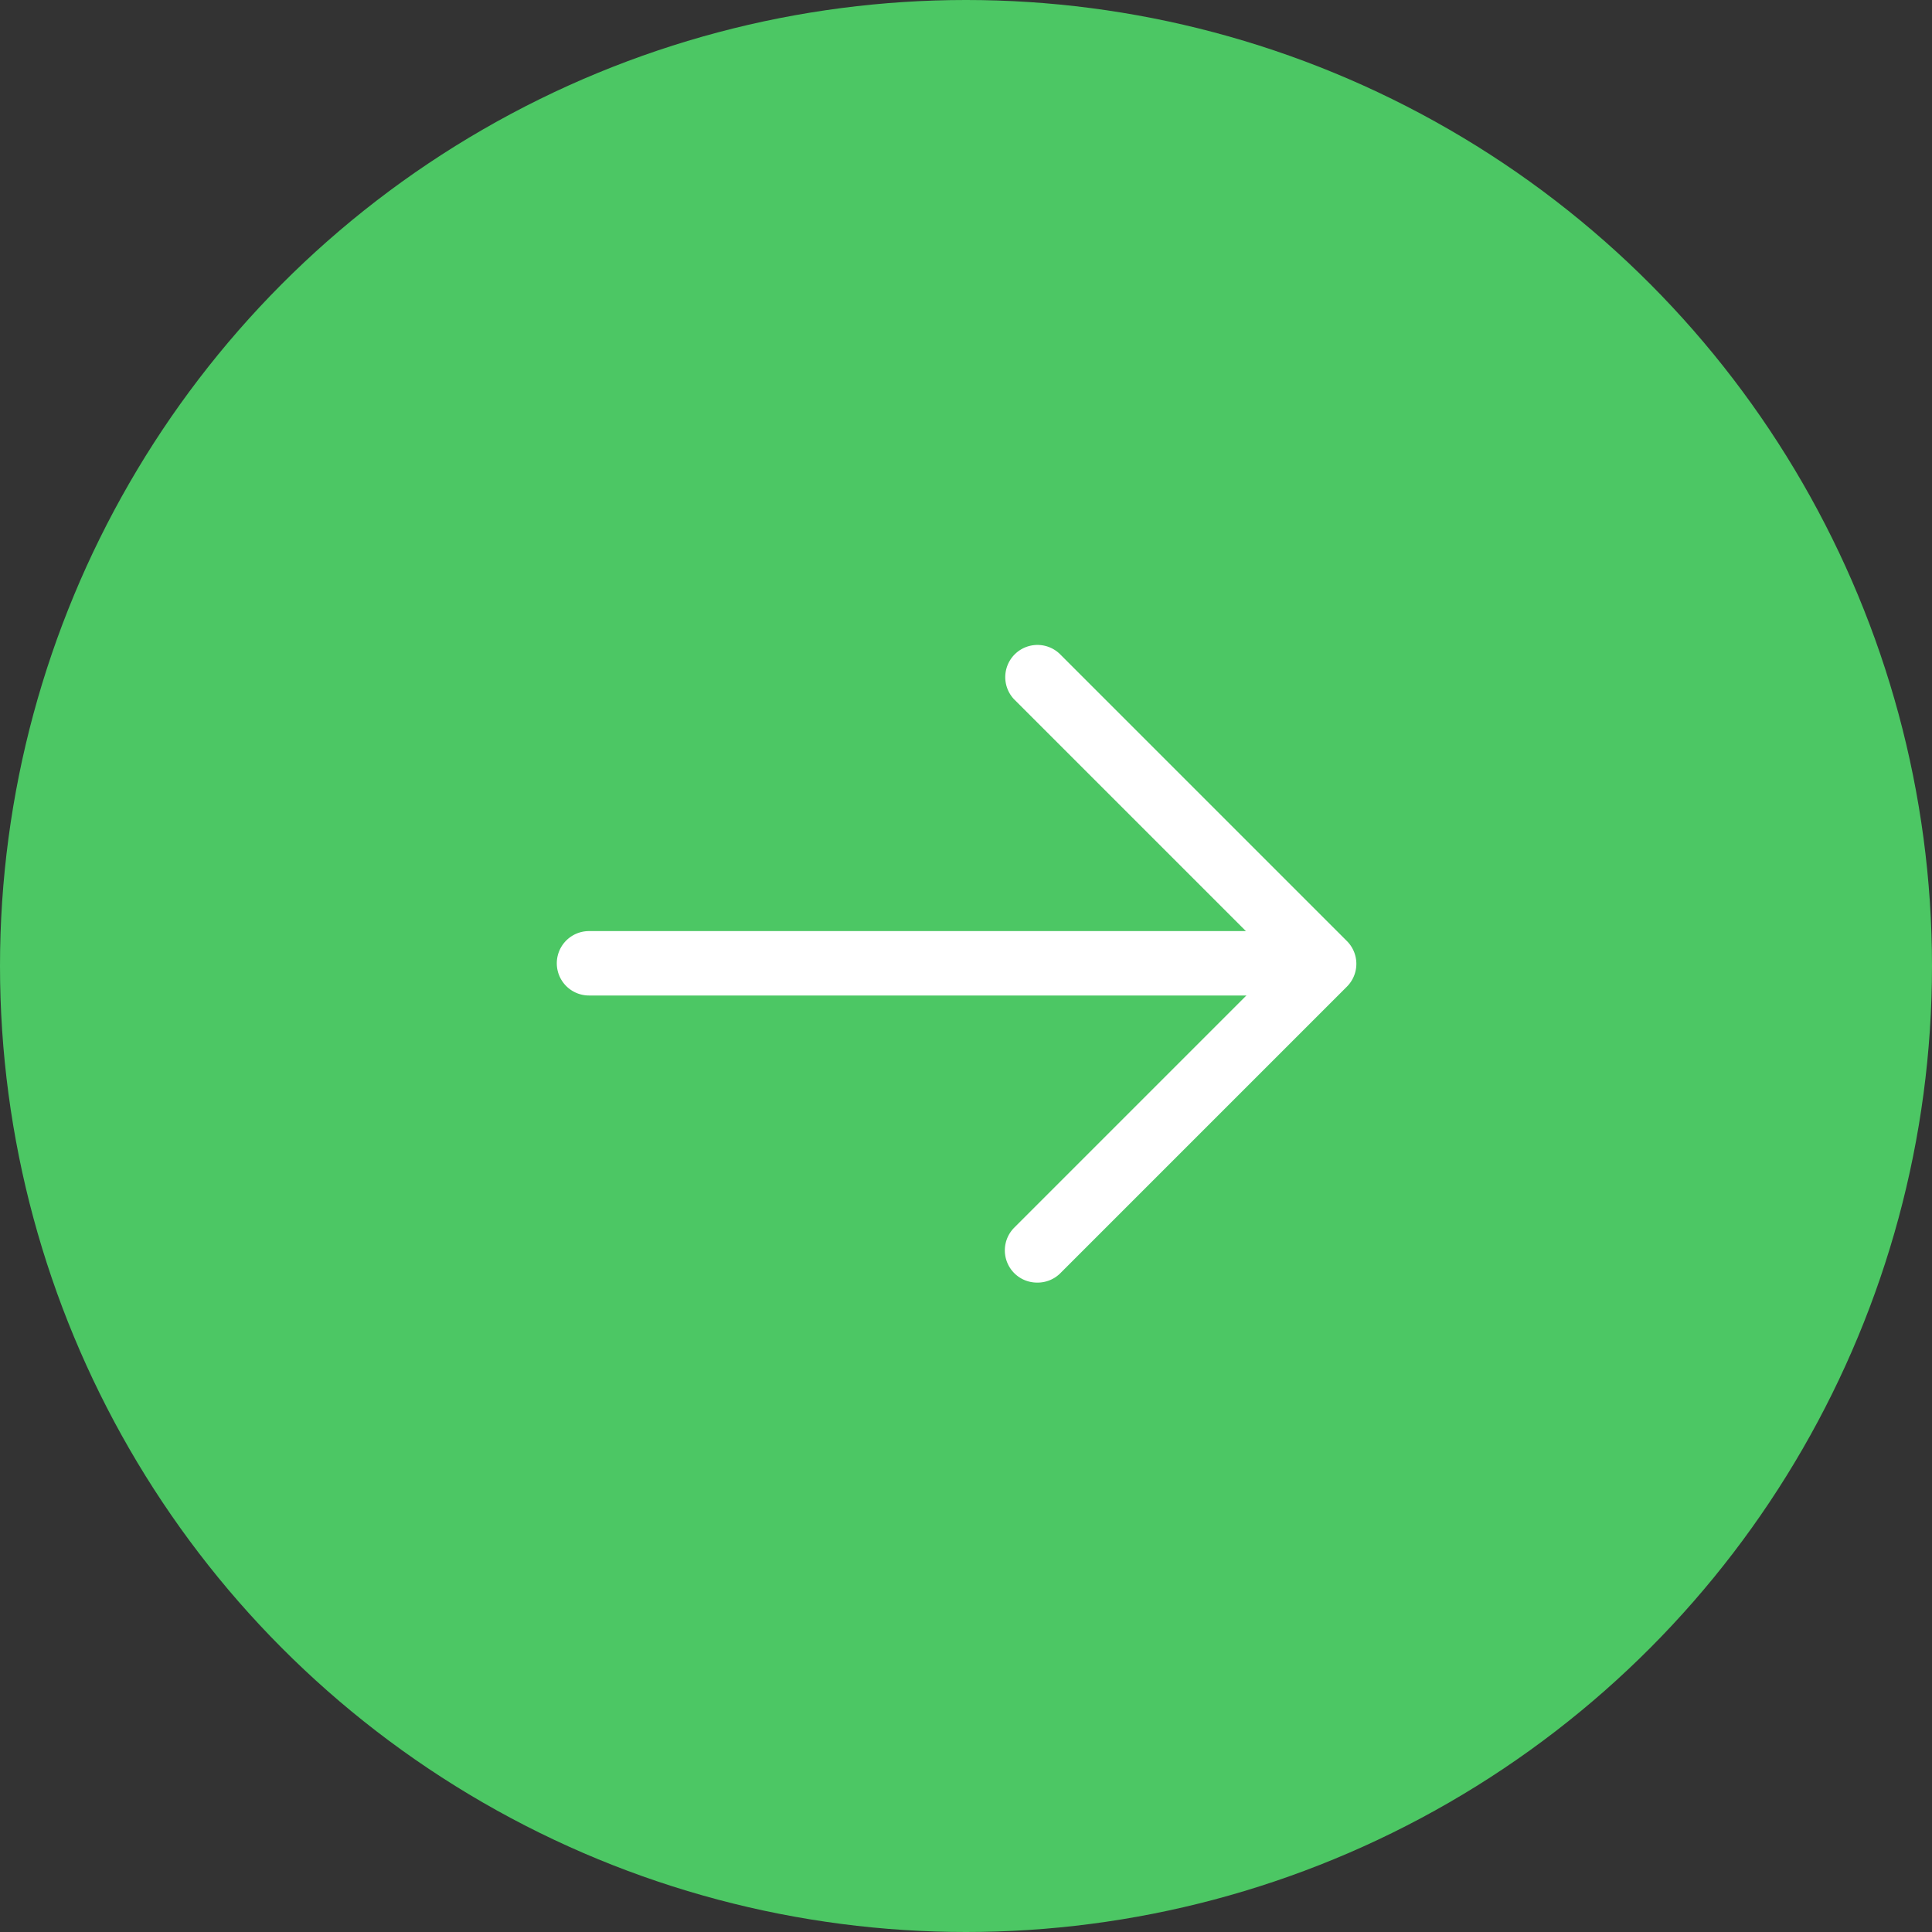<svg xmlns="http://www.w3.org/2000/svg" width="30" height="30" viewBox="0 0 30 30"><rect x="0" y="0" width="30" height="30" fill="#333333" stroke="none"/><g transform="translate(-1059.555 -2731.135)"><circle cx="15" cy="15" r="15" transform="translate(1059.555 2731.135)" fill="#4cc764"/><path d="M2890.216,1385.95H2879.8a.5.5,0,0,1,0-1h10.411a.5.5,0,0,1,0,1Z" transform="translate(-1811.099 1360.643)" fill="#fff"/><path d="M2889.191,1390.861a.5.5,0,0,1-.354-.854l4.1-4.1-4.1-4.1a.5.5,0,0,1,.707-.707l4.458,4.458a.5.5,0,0,1,0,.707l-4.458,4.458A.5.5,0,0,1,2889.191,1390.861Z" transform="translate(-1813.532 1360.19)" fill="#fff"/></g></svg>